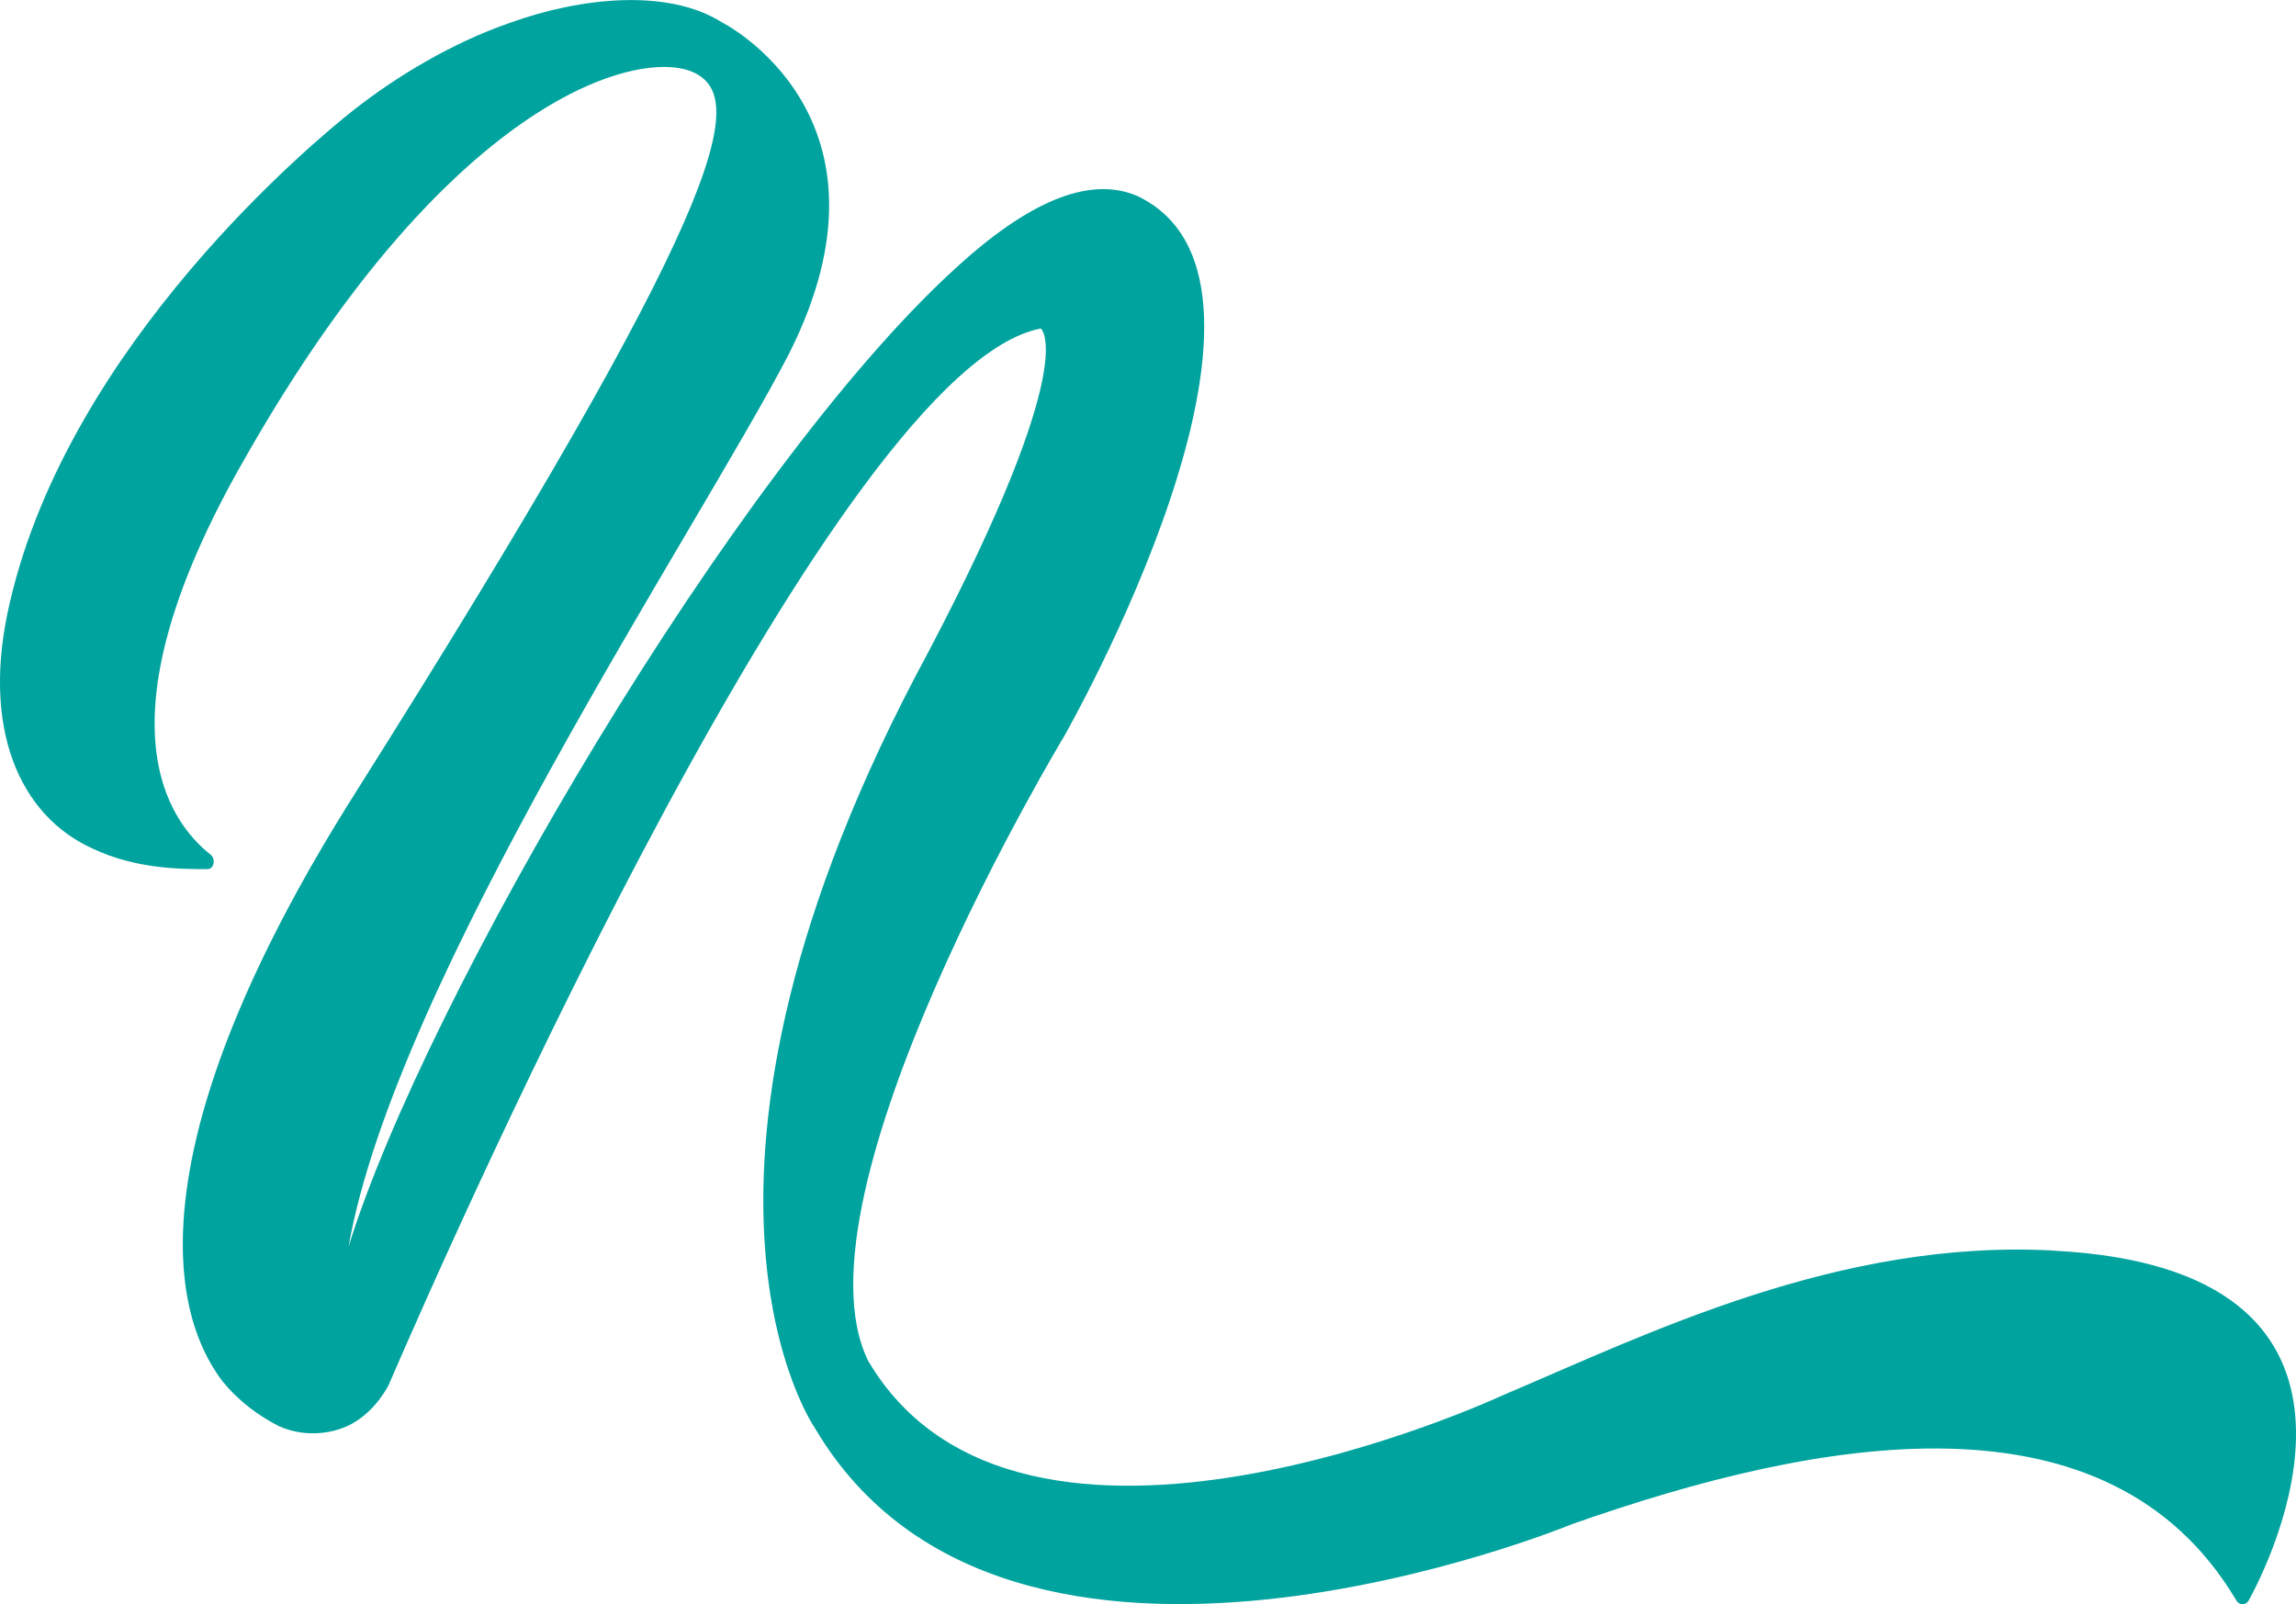 <svg viewBox="0 0 423.01 295.63" xmlns="http://www.w3.org/2000/svg" data-name="Layer 1" id="Layer_1">
  <defs>
    <style>
      .cls-1 {
        fill: #00a39e;
      }
    </style>
  </defs>
  <path d="m378.59,230.48c-39.75-2.26-75.23,15.42-101.83,26.7,0,0-88.68,41.36-116.81-6.39-14.99-30.46,36.08-115.06,36.08-115.06,0,0,47.71-83.47,13.45-99.64-8.87-3.76-20.18,1.13-33.64,13.53-40.67,37.23-97.55,134.61-111.62,180.12,8.56-48.88,64.22-131.98,81.03-164.32,22.32-43.99-12.23-61.29-12.23-61.29-10.09-6.39-26.3-4.51-38.84,0-11.01,3.76-21.41,10.15-29.05,16.17C57.5,26.3,12.85,63.53,1.84,110.91c-5.51,23.31,1.83,39.48,15.29,45.5,7.95,3.76,16.21,3.76,21.1,3.76,1.22,0,1.53-1.88.61-2.63-7.64-6.02-21.71-24.44,6.42-73.32C83.8,16.53,118.96,8.63,128.14,13.52c9.48,4.89,5.81,24.07-62.99,133.11-35.78,56.78-36.69,91.37-24.16,107.92,3.06,3.76,6.73,6.4,10.4,8.28,4.28,1.88,8.56,1.5,11.62.38,5.2-1.88,7.95-6.77,8.56-7.9,13.46-31.2,82.87-187.63,120.18-194.77,0,0,7.65,5.64-20.8,59.79-52.6,97.39-20.79,142.89-20.79,142.89,35.78,60.54,139.45,17.67,139.45,17.67,45.87-16.17,98.78-25.57,122.32,13.91.61,1.13,1.84,1.13,2.45,0,6.11-11.28,28.13-60.92-35.78-64.3" class="cls-1"></path>
</svg>